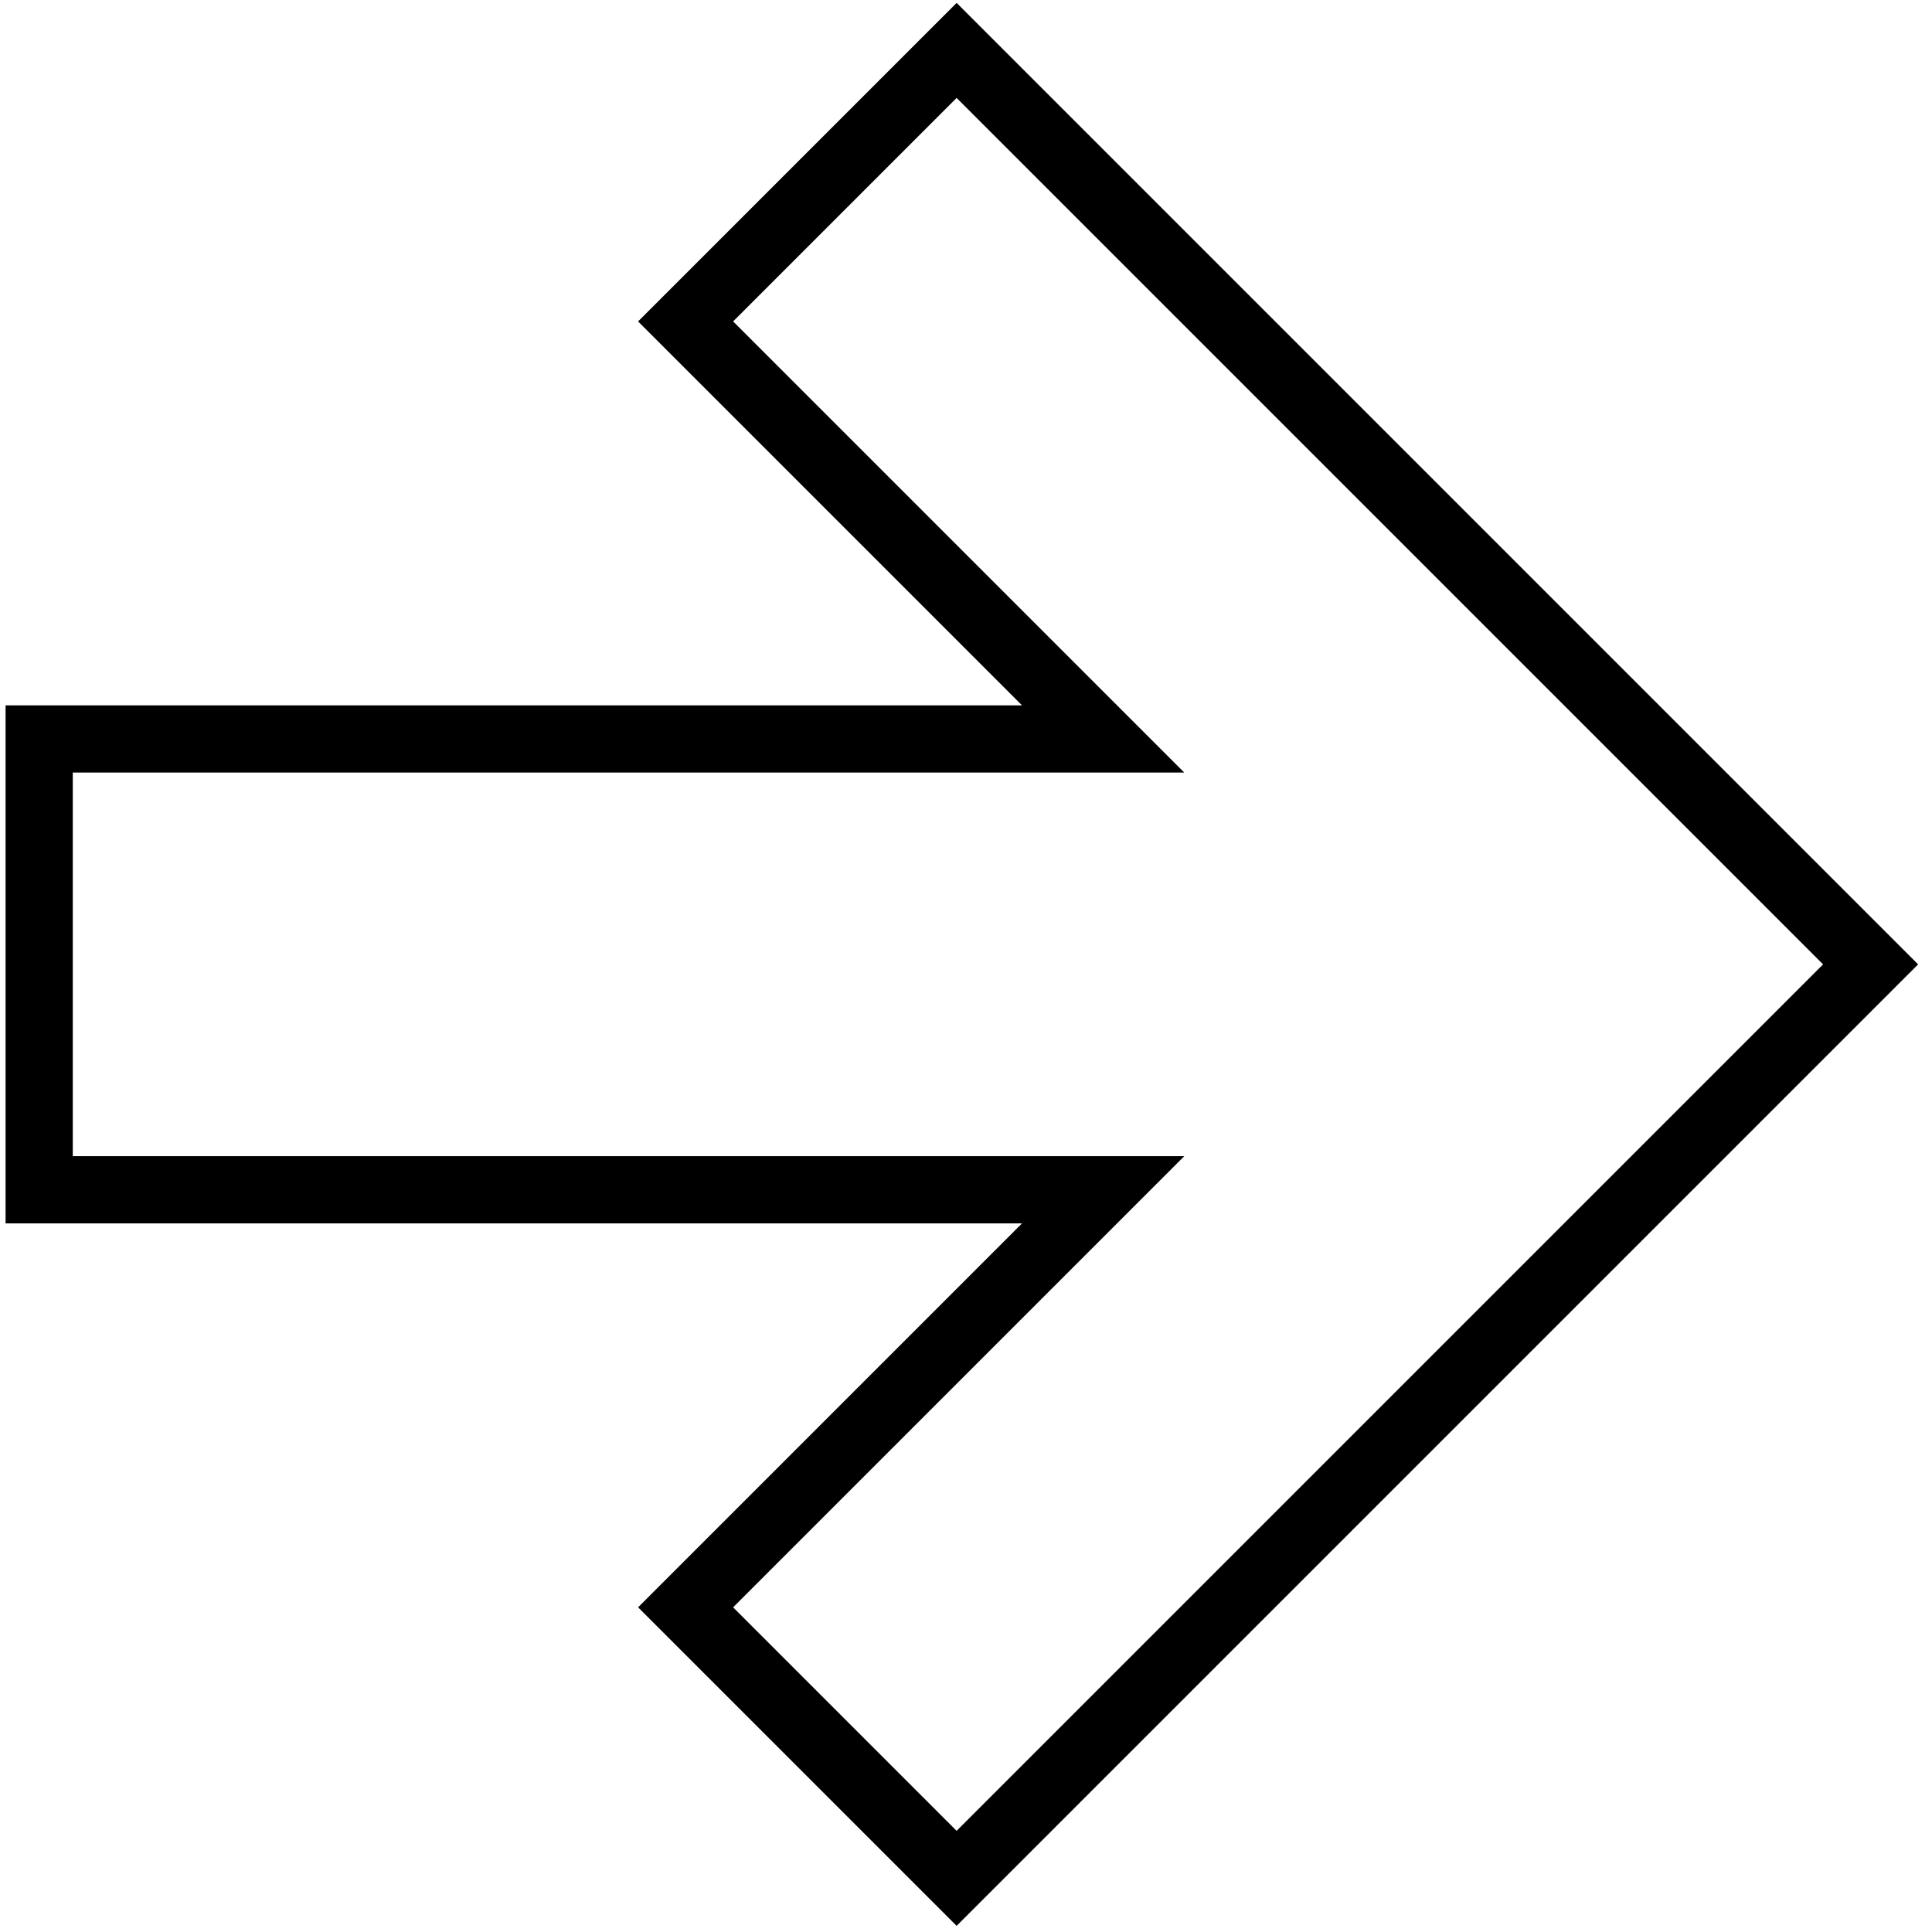 <?xml version="1.0" encoding="UTF-8"?> <svg xmlns="http://www.w3.org/2000/svg" width="115" height="115" viewBox="0 0 115 115" fill="none"><path d="M64.457 70.82H2.332V43.986H64.457H65.664L64.811 43.133L40.81 19.132L56.942 3L111.345 57.403L56.942 111.806L40.81 95.674L64.811 71.673L65.664 70.82H64.457Z" stroke="#0B52DD" style="stroke:#0B52DD;stroke:color(display-p3 0.043 0.322 0.867);stroke-opacity:1;" stroke-width="4"></path></svg> 